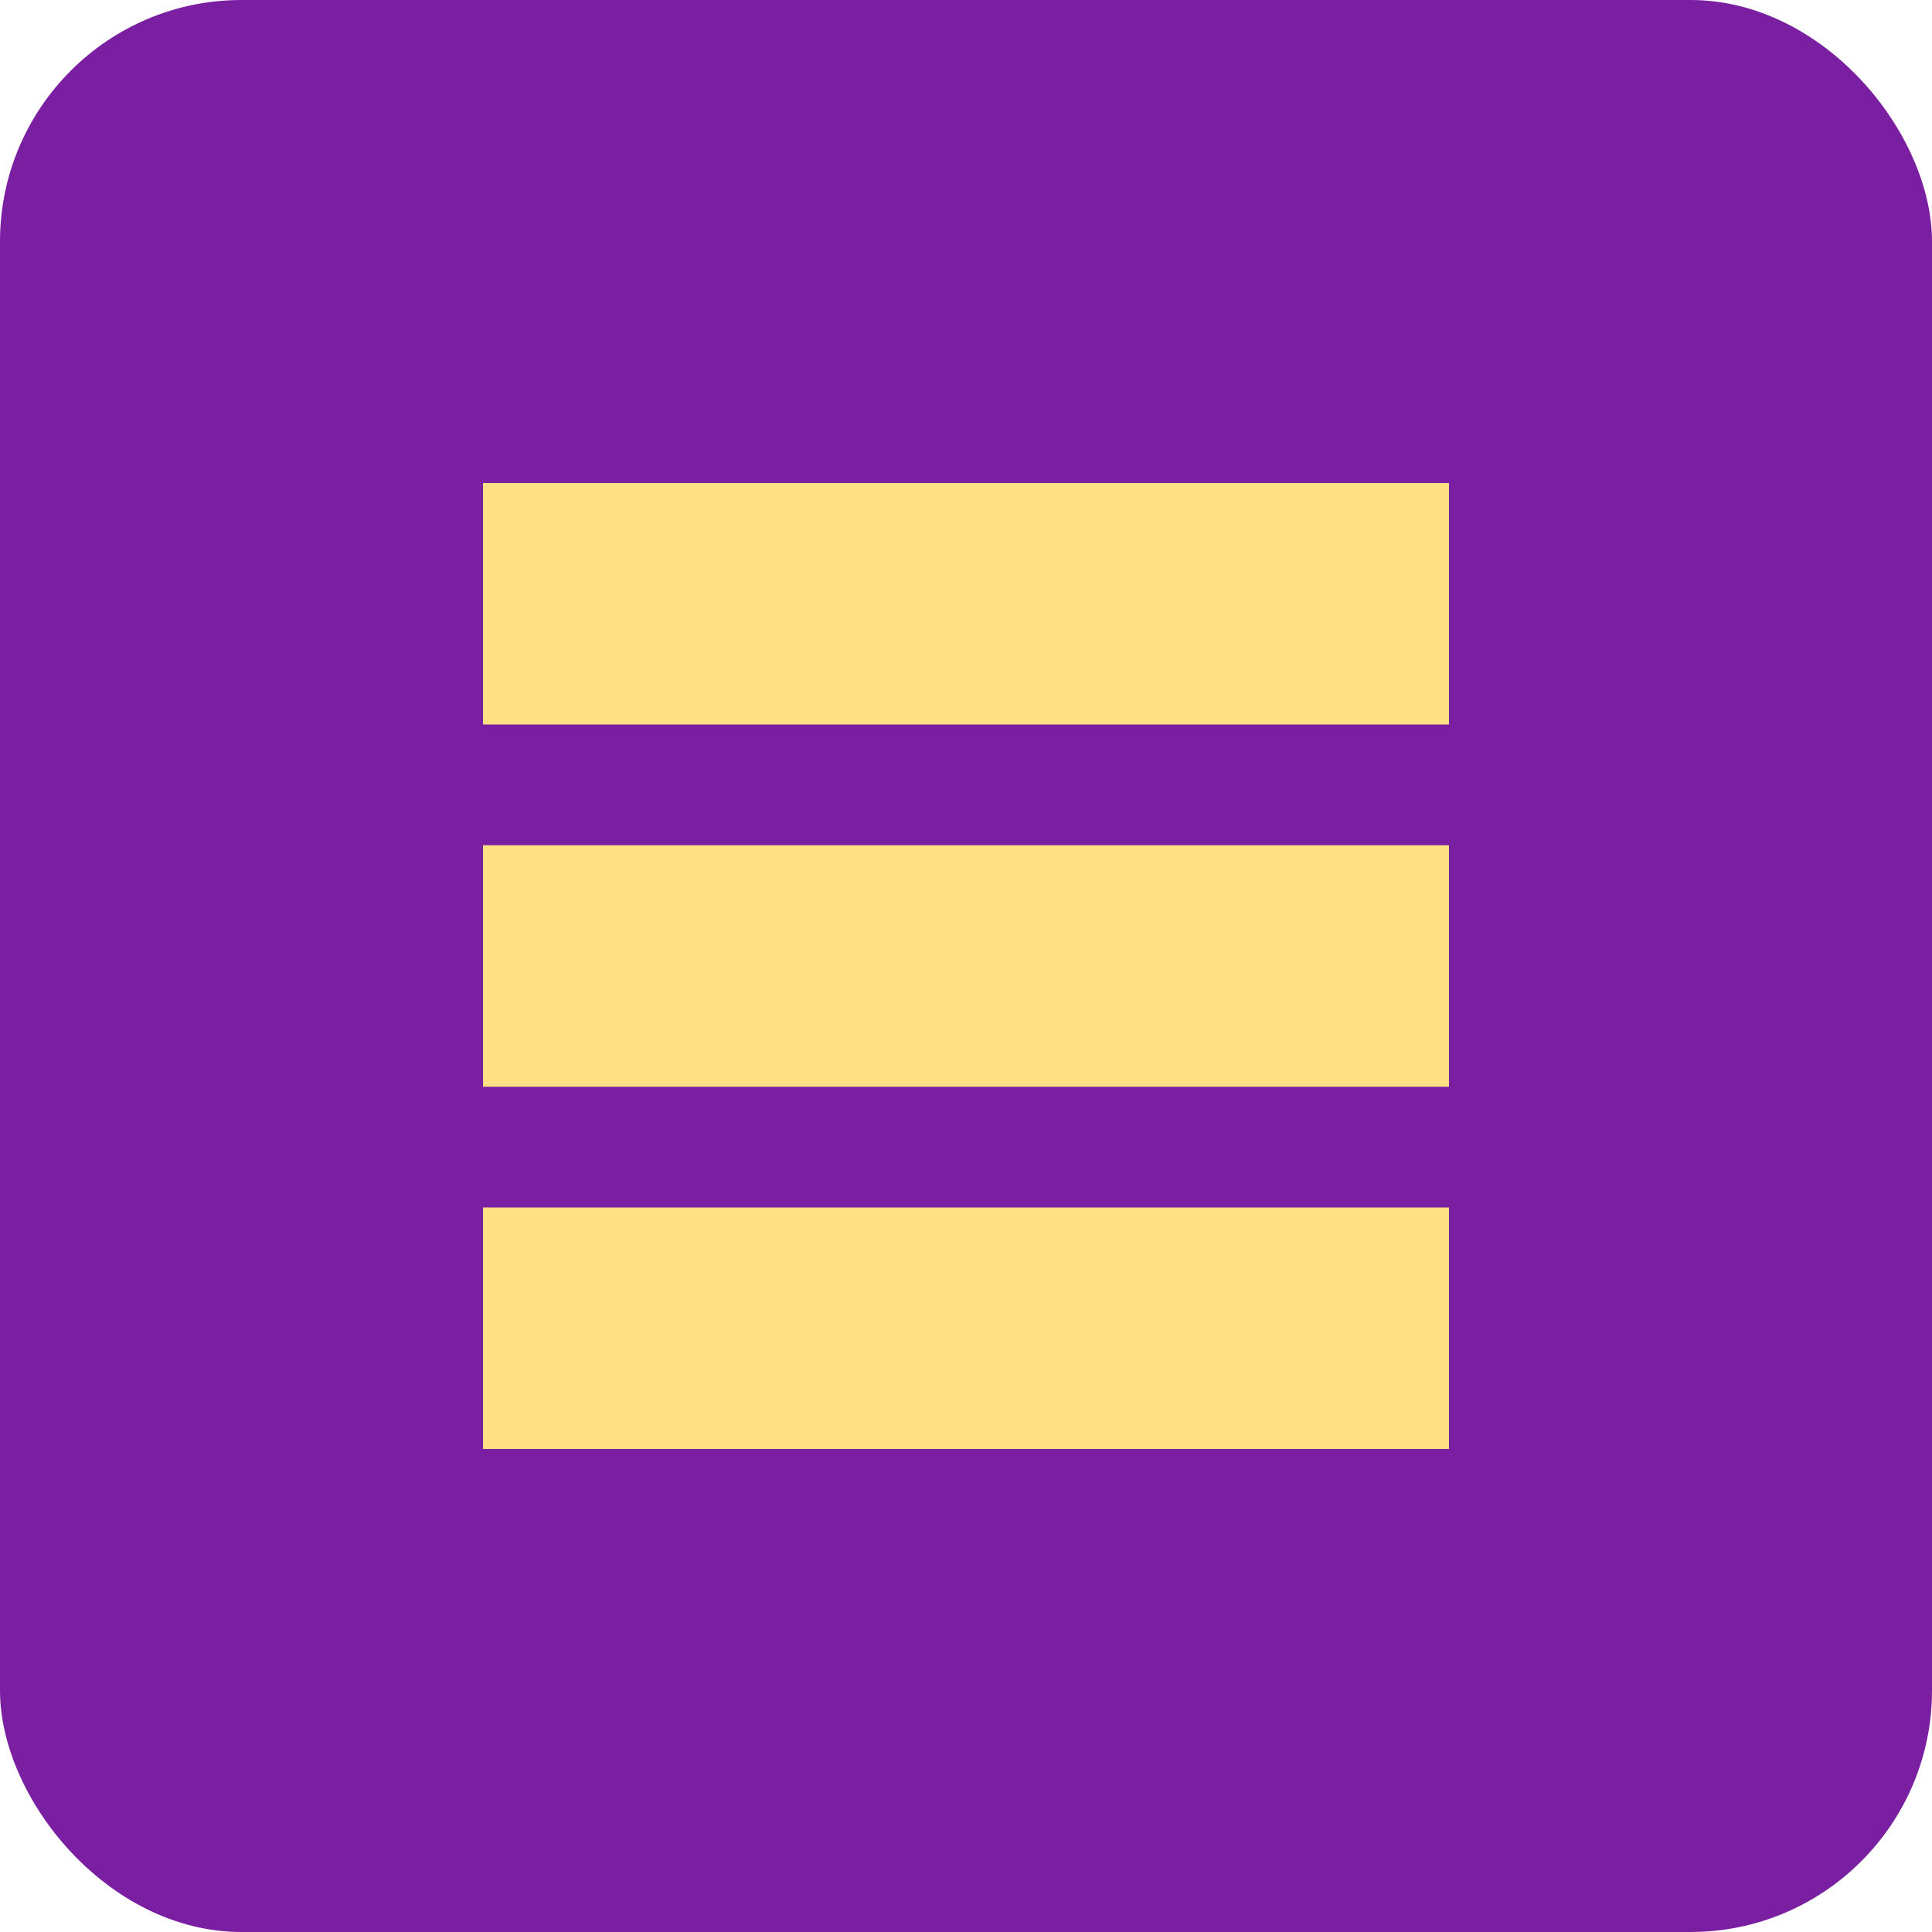<?xml version="1.0" encoding="UTF-8"?>
<svg width="32" height="32" viewBox="0 0 32 32" fill="none" xmlns="http://www.w3.org/2000/svg">
  <rect width="32" height="32" rx="4" fill="#7B1FA2"/>
  <path d="M8 8H24V12H8V8Z" fill="#FFE082"/>
  <path d="M8 14H24V18H8V14Z" fill="#FFE082"/>
  <path d="M8 20H24V24H8V20Z" fill="#FFE082"/>
</svg>